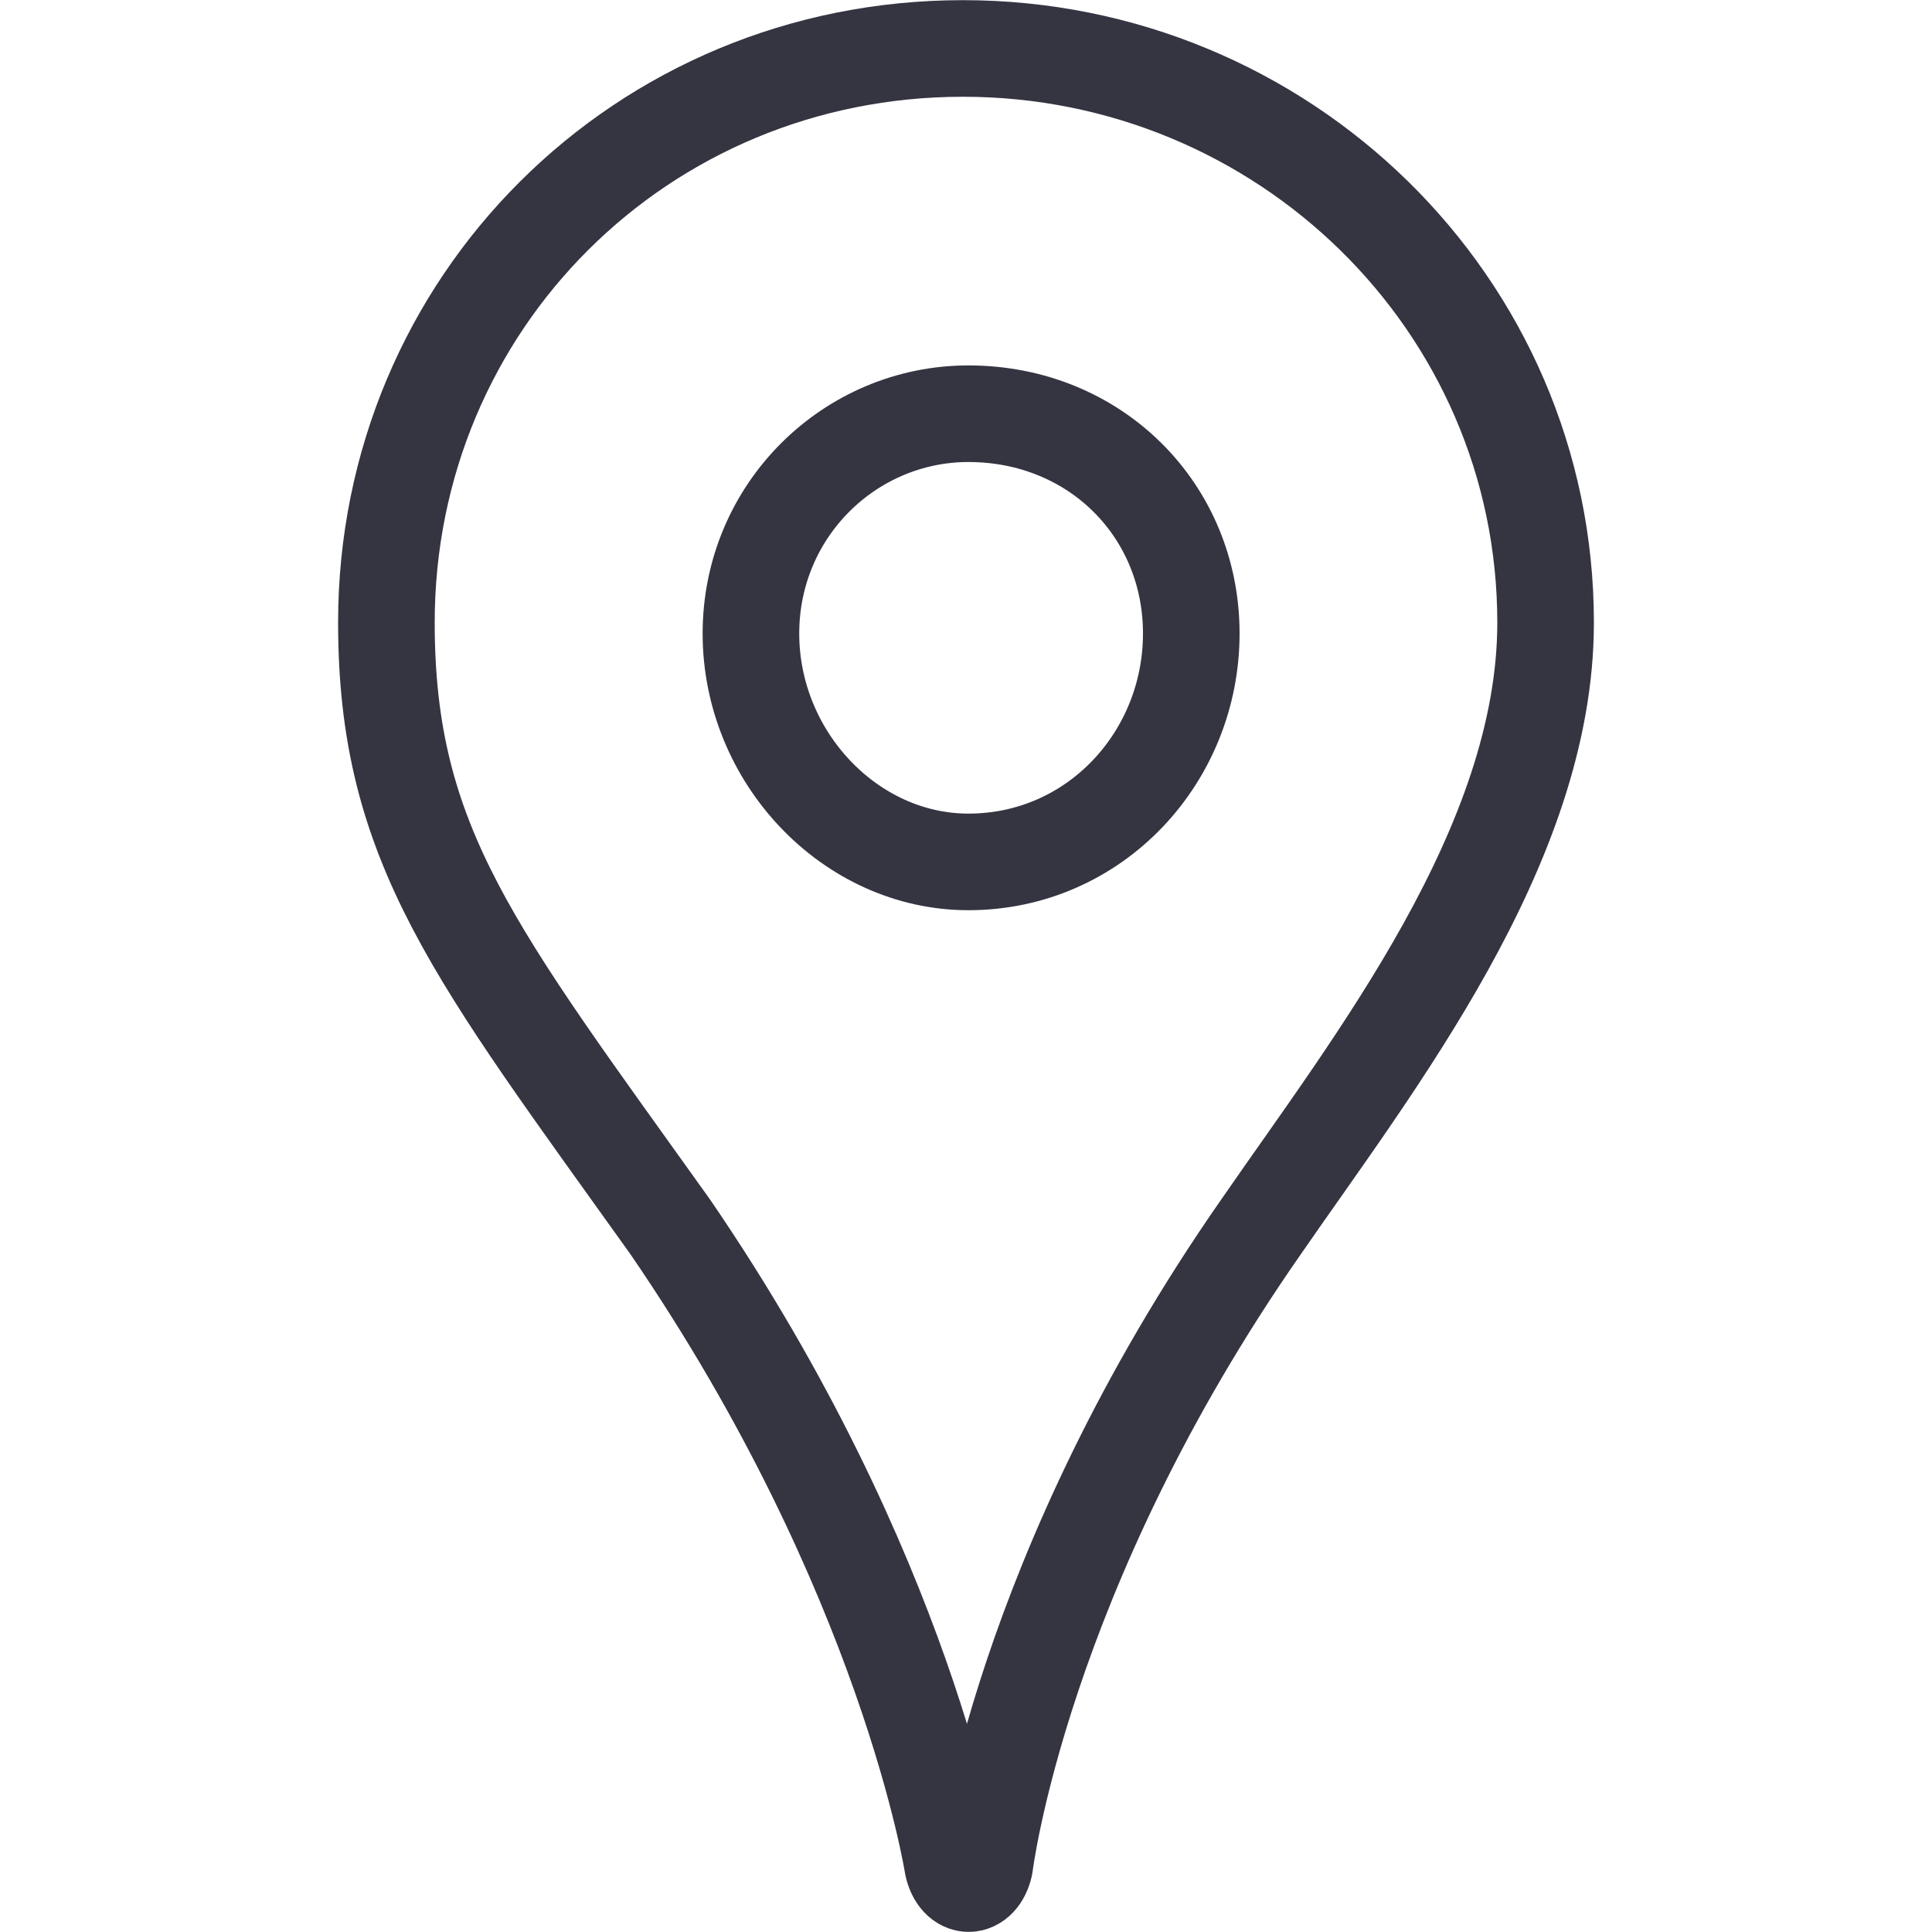 <?xml version="1.0" encoding="utf-8"?>
<!-- Generator: Adobe Illustrator 16.0.0, SVG Export Plug-In . SVG Version: 6.00 Build 0)  -->
<!DOCTYPE svg PUBLIC "-//W3C//DTD SVG 1.1//EN" "http://www.w3.org/Graphics/SVG/1.1/DTD/svg11.dtd">
<svg version="1.1" id="Layer_1" xmlns="http://www.w3.org/2000/svg" xmlns:xlink="http://www.w3.org/1999/xlink" x="0px" y="0px"
	 width="50px" height="50px" viewBox="0 0 50 50" enable-background="new 0 0 50 50" xml:space="preserve">
<path fill-rule="evenodd" clip-rule="evenodd" fill="none" stroke="#343541" stroke-width="2.5" stroke-linecap="round" stroke-linejoin="round" stroke-miterlimit="22.926" d="
	M32.632,31.756c-6.238,8.95-7.148,16.52-7.148,16.52c-0.142,0.628-0.688,0.628-0.829,0c0,0-1.177-7.569-7.306-16.52
	C12.289,24.671,10,21.882,10,16.112c0-8.26,6.597-14.858,14.921-14.858C33.197,1.254,40,7.853,40,16.112
	C40,21.882,35.564,27.508,32.632,31.756L32.632,31.756z M30.83,16.395c0-3.196-2.492-5.688-5.768-5.688
	c-3.058,0-5.628,2.492-5.628,5.688c0,3.199,2.57,5.911,5.628,5.911C28.338,22.306,30.83,19.594,30.83,16.395z"/>
</svg>
